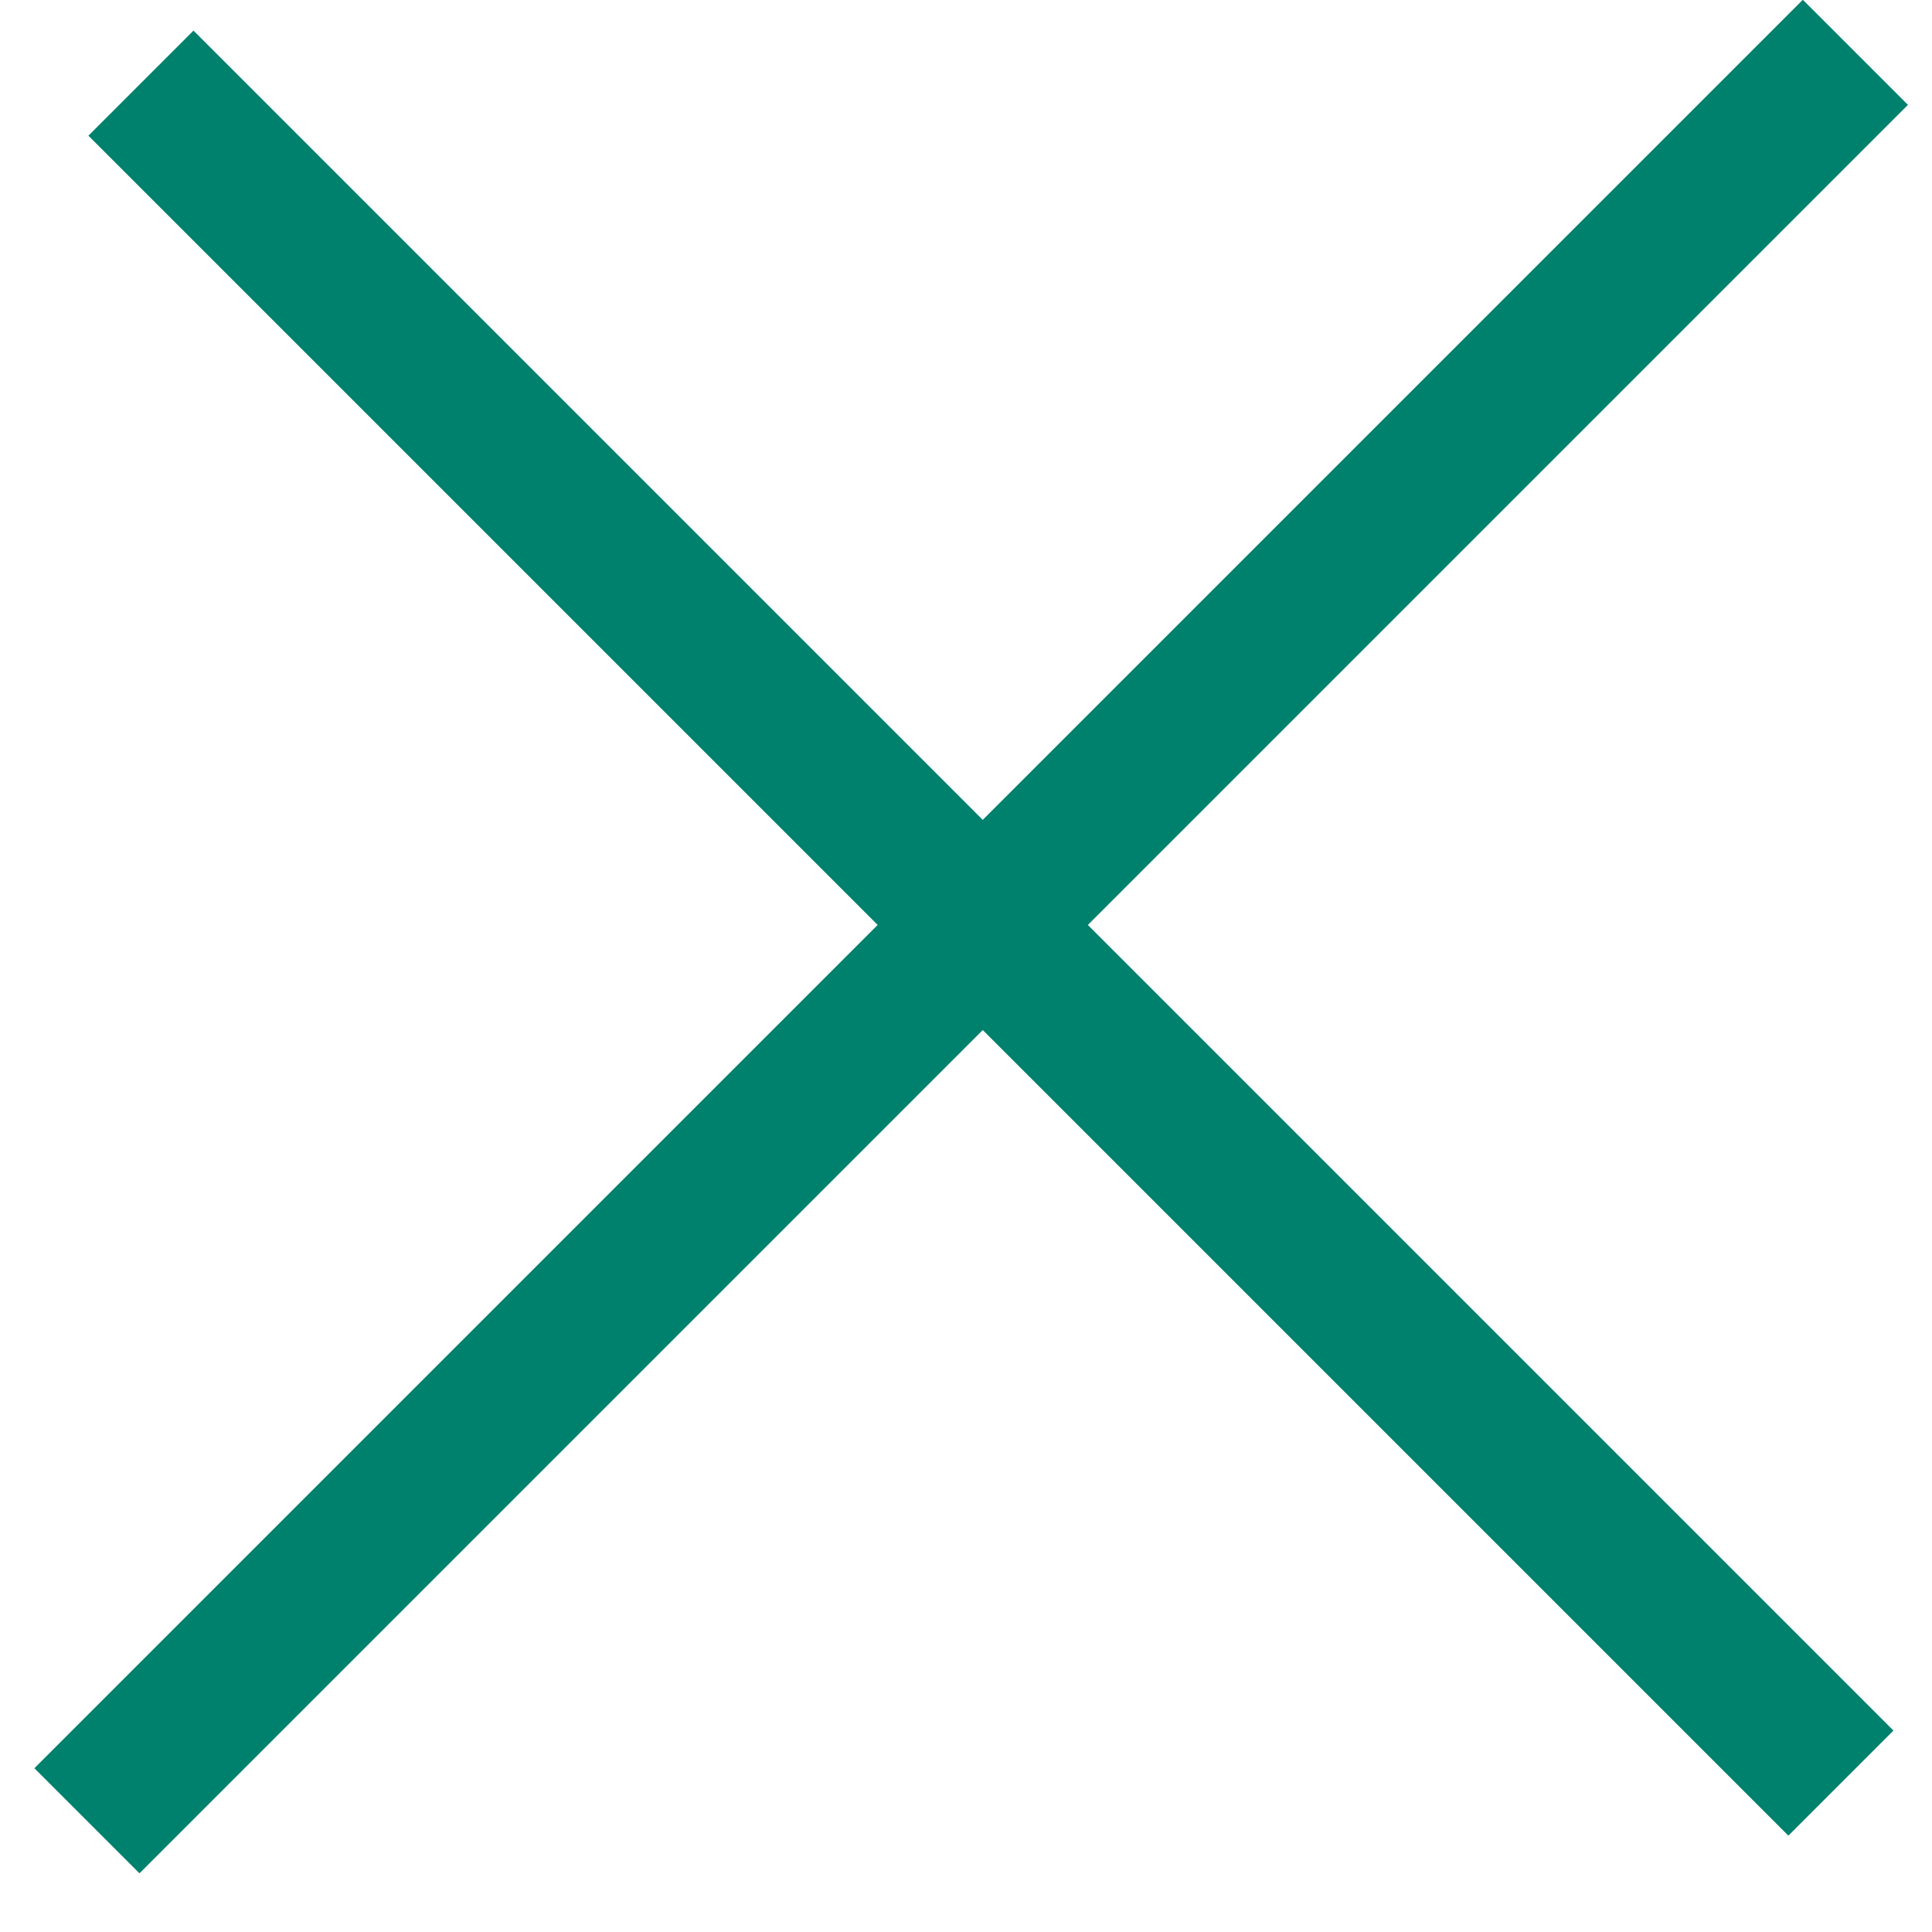 <?xml version="1.0" encoding="UTF-8"?>
<svg width="26px" height="26px" viewBox="0 0 26 26" version="1.1" xmlns="http://www.w3.org/2000/svg" xmlns:xlink="http://www.w3.org/1999/xlink">
    <!-- Generator: Sketch 57.1 (83088) - https://sketch.com -->
    <title>Group 19</title>
    <desc>Created with Sketch.</desc>
    <g id="website" stroke="none" stroke-width="1" fill="none" fill-rule="evenodd" stroke-linecap="square">
        <g id="Burrito-Madre---home-page-app-modal" transform="translate(-1366, -43)" stroke="#00816D" stroke-width="2">
            <g id="Group-19" transform="translate(1367.612, 44.071)">
                <path d="M0.992,0.755 L22.455,22.218" id="Line-2"></path>
                <path d="M0.266,0.34 L22.651,22.725" id="Line-2-Copy" transform="translate(11.458, 11.533) rotate(-90) translate(-11.458, -11.533) "></path>
            </g>
        </g>
    </g>
</svg>